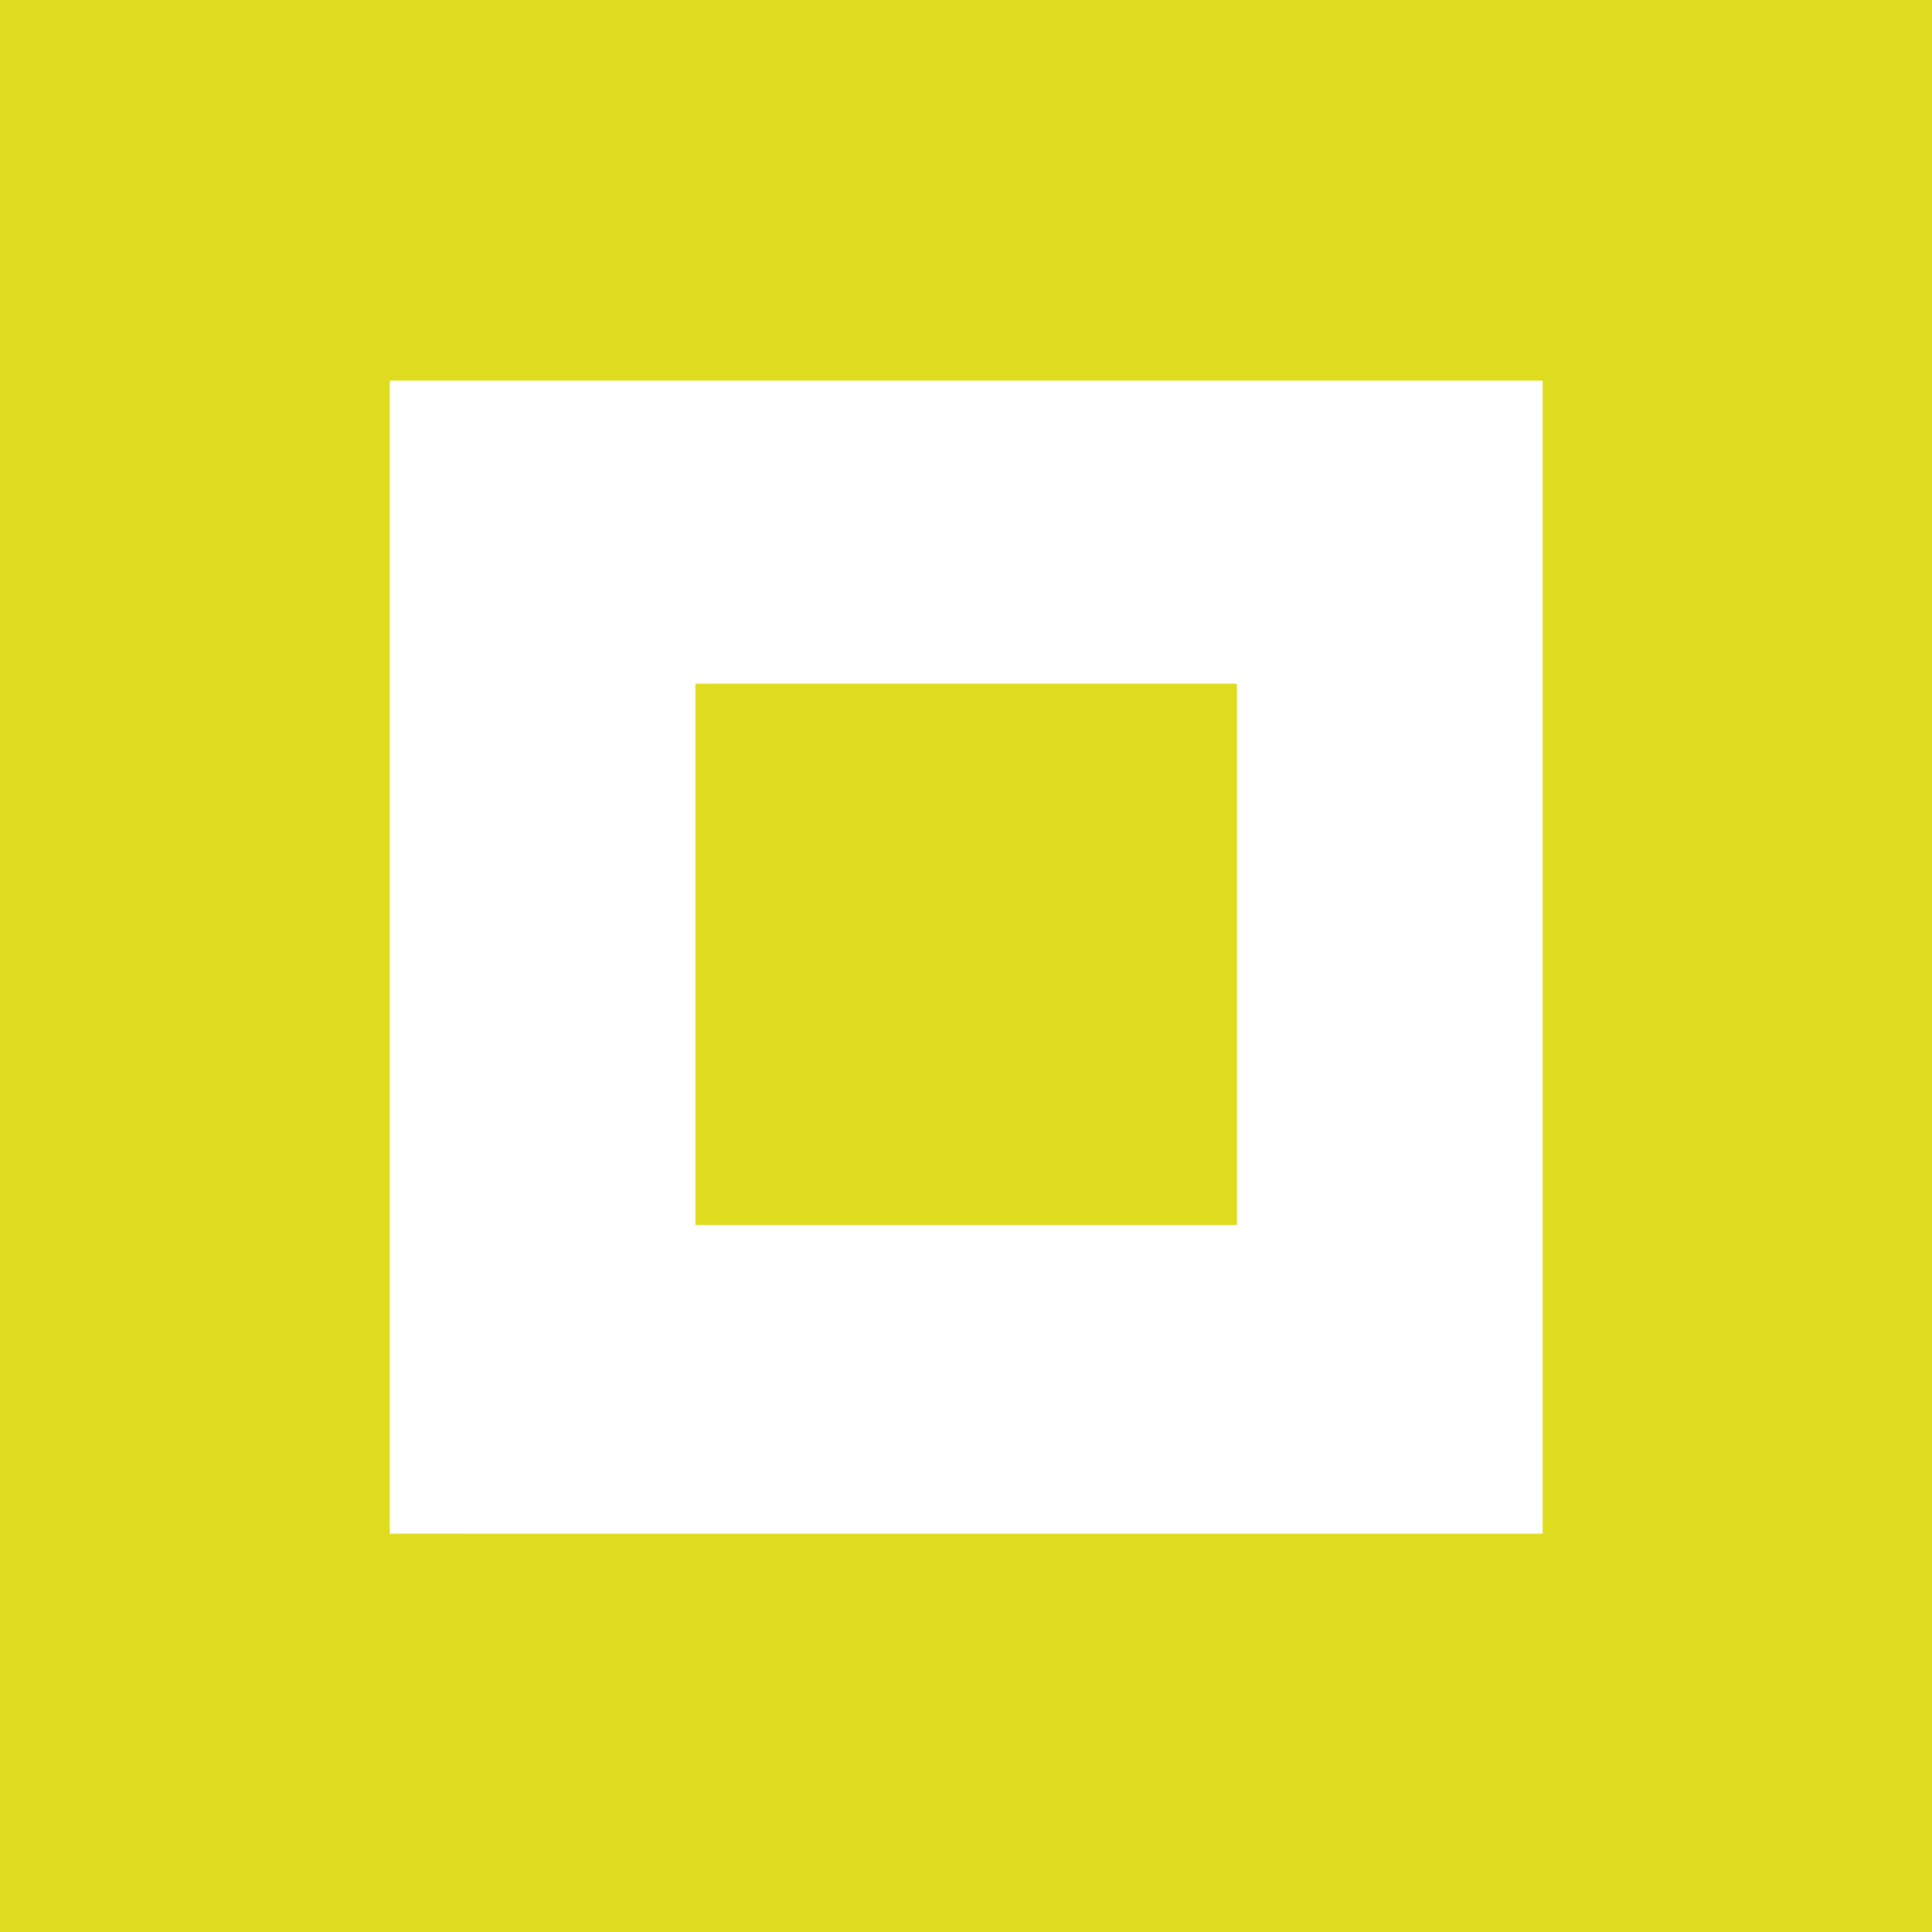 <?xml version="1.0" encoding="UTF-8"?>
<svg xmlns="http://www.w3.org/2000/svg" version="1.1" viewBox="0 0 108.21 108.21">
  <defs>
    <style>
      .cls-1 {
        fill: #dedc1f;
      }
    </style>
  </defs>
  <!-- Generator: Adobe Illustrator 28.7.1, SVG Export Plug-In . SVG Version: 1.2.0 Build 142)  -->
  <g>
    <g id="Layer_1">
      <g id="Groupe_615">
        <path id="Tracé_2325" class="cls-1" d="M21.83,21.32h64.57v64.58H21.83V21.32ZM0,108.21h108.21V0H0v108.21Z"></path>
        <rect id="Rectangle_347" class="cls-1" x="38.95" y="38.29" width="30.33" height="30.32"></rect>
      </g>
    </g>
  </g>
</svg>
